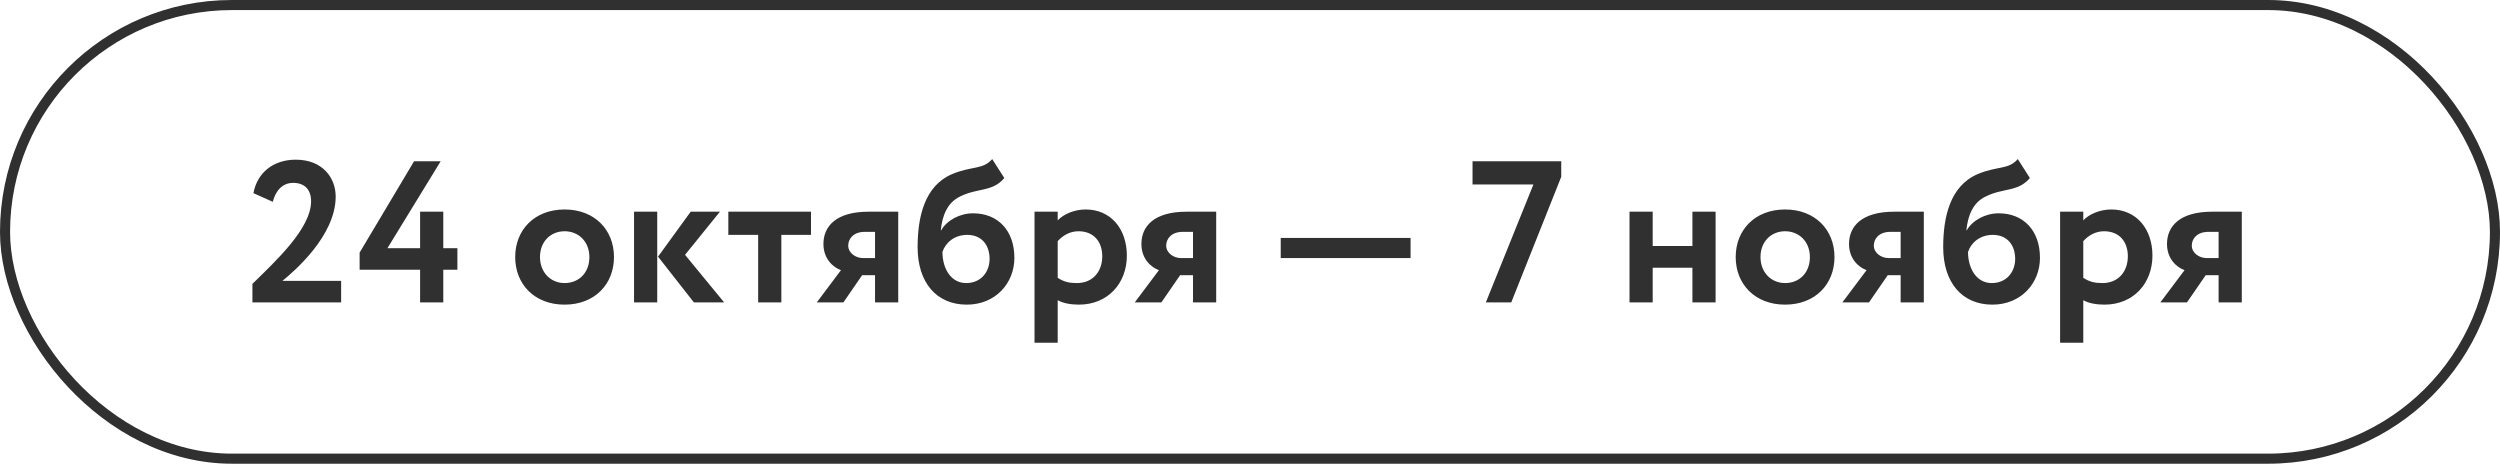 <?xml version="1.0" encoding="UTF-8"?> <svg xmlns="http://www.w3.org/2000/svg" width="248" height="46" viewBox="0 0 248 46" fill="none"> <path d="M25.04 30V28.16C27.32 25.92 30.86 22.68 30.86 19.96C30.86 18.84 30.24 18.14 29.08 18.14C28.08 18.14 27.36 18.84 27.06 20.02L25.14 19.16C25.52 17.12 27.12 15.84 29.34 15.84C32 15.84 33.3 17.64 33.3 19.5C33.3 23.42 29.12 26.96 28.02 27.86H33.84V30H25.04ZM41.674 30V26.76H35.674V25.06L41.074 16H43.714L38.434 24.62H41.674V21H43.974V24.62H45.374V26.76H43.974V30H41.674ZM51.107 25.5C51.107 22.8 53.027 20.78 56.007 20.78C58.987 20.78 60.907 22.8 60.907 25.5C60.907 28.2 58.987 30.22 56.007 30.22C53.027 30.22 51.107 28.2 51.107 25.5ZM53.567 25.5C53.567 27 54.607 28.08 56.007 28.08C57.427 28.08 58.467 27.06 58.467 25.5C58.467 23.98 57.407 22.94 56.007 22.94C54.647 22.94 53.567 23.94 53.567 25.5ZM71.417 21L67.957 25.28L71.837 30H68.837L65.277 25.46L68.517 21H71.417ZM62.897 30V21H65.197V30H62.897ZM72.25 23.3V21H80.45V23.3H77.51V30H75.21V23.3H72.25ZM86.164 21H89.104V30H86.804V27.3H85.524L83.664 30H81.024L83.424 26.8C82.644 26.52 81.684 25.68 81.684 24.2C81.684 22.46 82.924 21 86.164 21ZM84.144 24.36C84.144 25.1 84.884 25.6 85.604 25.6H86.804V23H85.784C84.664 23 84.144 23.68 84.144 24.36ZM98.427 15.78L99.627 17.66C98.447 19.06 97.007 18.62 95.267 19.48C93.967 20.08 93.467 21.42 93.327 22.84H93.367C93.927 21.86 95.207 21.16 96.527 21.16C99.007 21.16 100.627 22.88 100.627 25.58C100.627 28.1 98.747 30.22 95.907 30.22C92.887 30.22 91.027 28.02 91.027 24.52C91.027 21.58 91.687 18.46 94.427 17.28C96.407 16.44 97.487 16.86 98.427 15.78ZM93.487 25C93.507 26.74 94.387 28.08 95.847 28.08C97.307 28.08 98.167 26.98 98.167 25.68C98.167 24.34 97.407 23.3 95.947 23.3C94.667 23.3 93.787 24.08 93.487 25ZM102.624 34V21H104.924V21.86C105.484 21.26 106.544 20.78 107.704 20.78C110.184 20.78 111.784 22.7 111.784 25.36C111.784 28.1 109.904 30.22 107.024 30.22C106.224 30.22 105.444 30.08 104.924 29.78V34H102.624ZM106.984 22.94C106.204 22.94 105.484 23.3 104.924 23.92V27.56C105.544 27.96 106.064 28.08 106.824 28.08C108.424 28.08 109.344 26.92 109.344 25.42C109.344 23.98 108.504 22.94 106.984 22.94ZM117.707 21H120.647V30H118.347V27.3H117.067L115.207 30H112.567L114.967 26.8C114.187 26.52 113.227 25.68 113.227 24.2C113.227 22.46 114.467 21 117.707 21ZM115.687 24.36C115.687 25.1 116.427 25.6 117.147 25.6H118.347V23H117.327C116.207 23 115.687 23.68 115.687 24.36ZM127.048 25.6V23.6H139.928V25.6H127.048ZM147.395 30L152.115 18.3H146.075V16H154.875V17.54L149.915 30H147.395ZM167.887 30V26.56H163.947V30H161.647V21H163.947V24.4H167.887V21H170.187V30H167.887ZM172.181 25.5C172.181 22.8 174.101 20.78 177.081 20.78C180.061 20.78 181.981 22.8 181.981 25.5C181.981 28.2 180.061 30.22 177.081 30.22C174.101 30.22 172.181 28.2 172.181 25.5ZM174.641 25.5C174.641 27 175.681 28.08 177.081 28.08C178.501 28.08 179.541 27.06 179.541 25.5C179.541 23.98 178.481 22.94 177.081 22.94C175.721 22.94 174.641 23.94 174.641 25.5ZM187.903 21H190.843V30H188.543V27.3H187.263L185.403 30H182.763L185.163 26.8C184.383 26.52 183.423 25.68 183.423 24.2C183.423 22.46 184.663 21 187.903 21ZM185.883 24.36C185.883 25.1 186.623 25.6 187.343 25.6H188.543V23H187.523C186.403 23 185.883 23.68 185.883 24.36ZM200.165 15.78L201.365 17.66C200.185 19.06 198.745 18.62 197.005 19.48C195.705 20.08 195.205 21.42 195.065 22.84H195.105C195.665 21.86 196.945 21.16 198.265 21.16C200.745 21.16 202.365 22.88 202.365 25.58C202.365 28.1 200.485 30.22 197.645 30.22C194.625 30.22 192.765 28.02 192.765 24.52C192.765 21.58 193.425 18.46 196.165 17.28C198.145 16.44 199.225 16.86 200.165 15.78ZM195.225 25C195.245 26.74 196.125 28.08 197.585 28.08C199.045 28.08 199.905 26.98 199.905 25.68C199.905 24.34 199.145 23.3 197.685 23.3C196.405 23.3 195.525 24.08 195.225 25ZM204.362 34V21H206.662V21.86C207.222 21.26 208.282 20.78 209.442 20.78C211.922 20.78 213.522 22.7 213.522 25.36C213.522 28.1 211.642 30.22 208.762 30.22C207.962 30.22 207.182 30.08 206.662 29.78V34H204.362ZM208.722 22.94C207.942 22.94 207.222 23.3 206.662 23.92V27.56C207.282 27.96 207.802 28.08 208.562 28.08C210.162 28.08 211.082 26.92 211.082 25.42C211.082 23.98 210.242 22.94 208.722 22.94ZM219.446 21H222.386V30H220.086V27.3H218.806L216.946 30H214.306L216.706 26.8C215.926 26.52 214.966 25.68 214.966 24.2C214.966 22.46 216.206 21 219.446 21ZM217.426 24.36C217.426 25.1 218.166 25.6 218.886 25.6H220.086V23H219.066C217.946 23 217.426 23.68 217.426 24.36Z" fill="#303030"></path> <rect x="0.5" y="0.5" width="247" height="45" rx="22.5" stroke="#303030"></rect> </svg> 